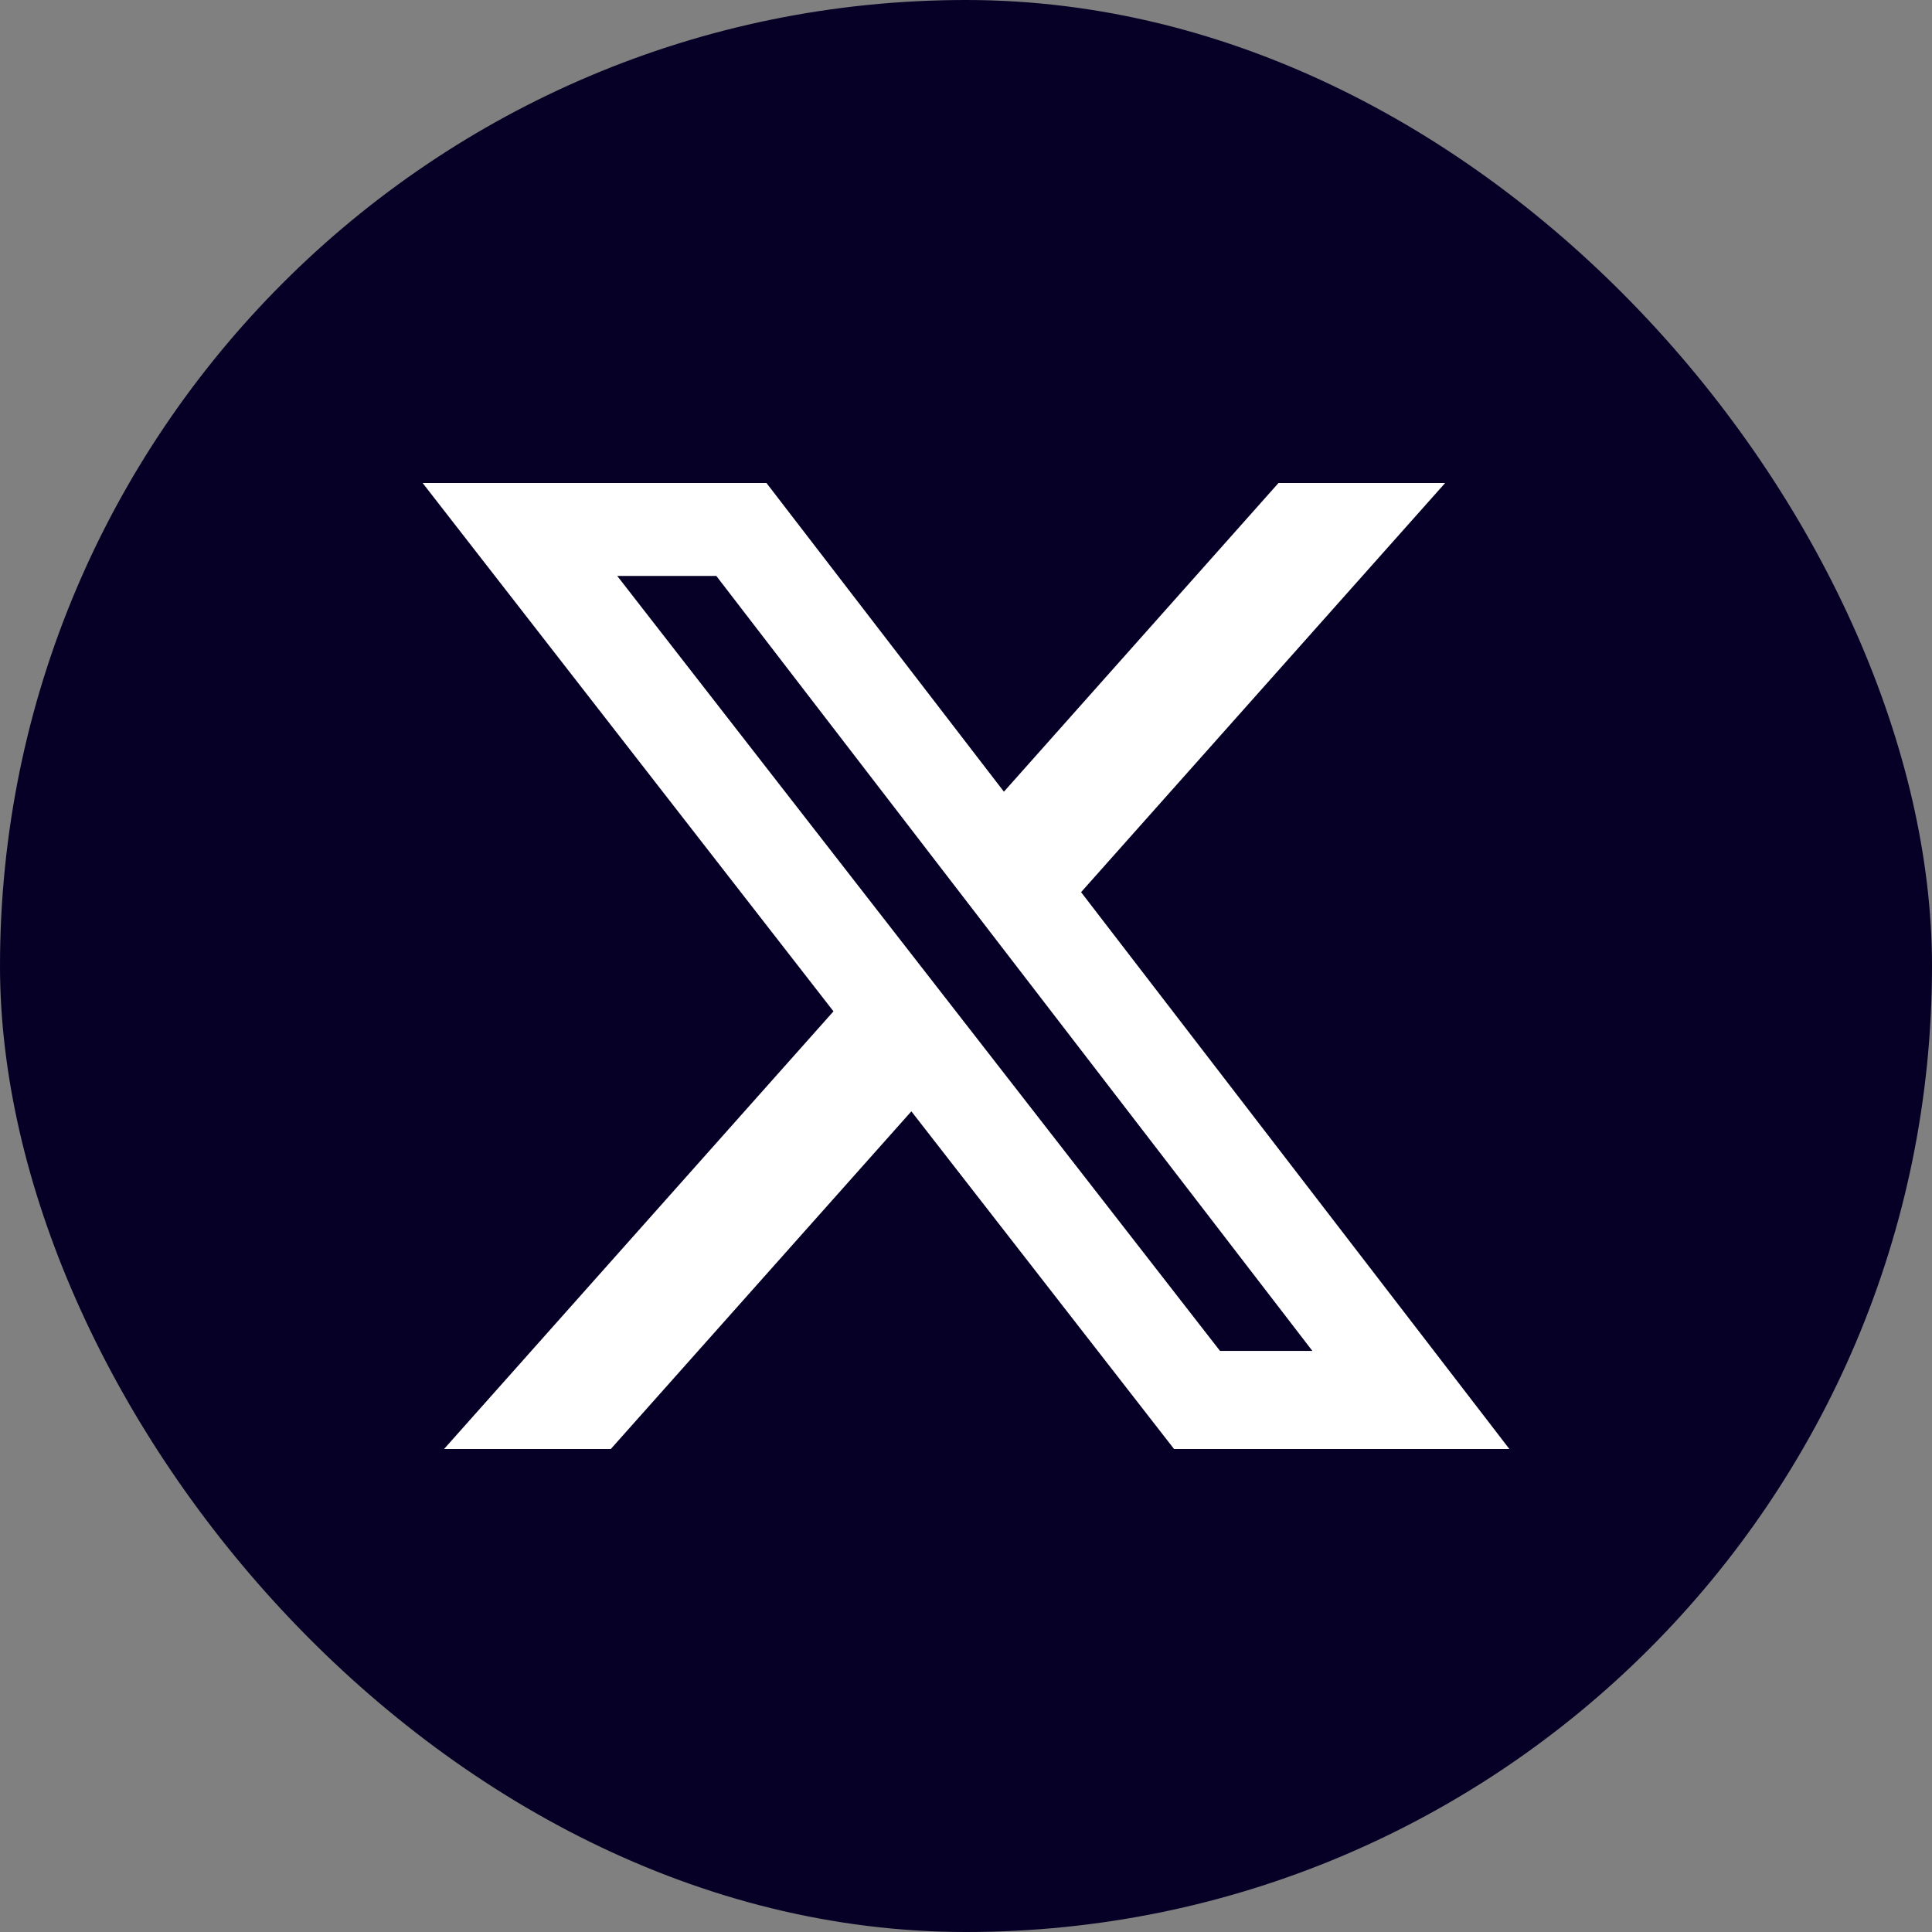 <?xml version="1.0" encoding="UTF-8"?>
<svg xmlns="http://www.w3.org/2000/svg" width="32" height="32" viewBox="0 0 32 32" fill="none">
  <rect x="0" y="0" width="32" height="32" fill="#808080" stroke="none"/>
  <rect width="32" height="32" rx="16" fill="#060026"></rect>
  <path d="M21.176 8H23.936L17.906 14.777L25 24H19.446L15.095 18.407L10.117 24H7.355L13.805 16.751L7 8H12.695L16.628 13.113L21.176 8ZM20.207 22.375H21.737L11.864 9.539H10.223L20.207 22.375Z" fill="white"></path>
</svg>
